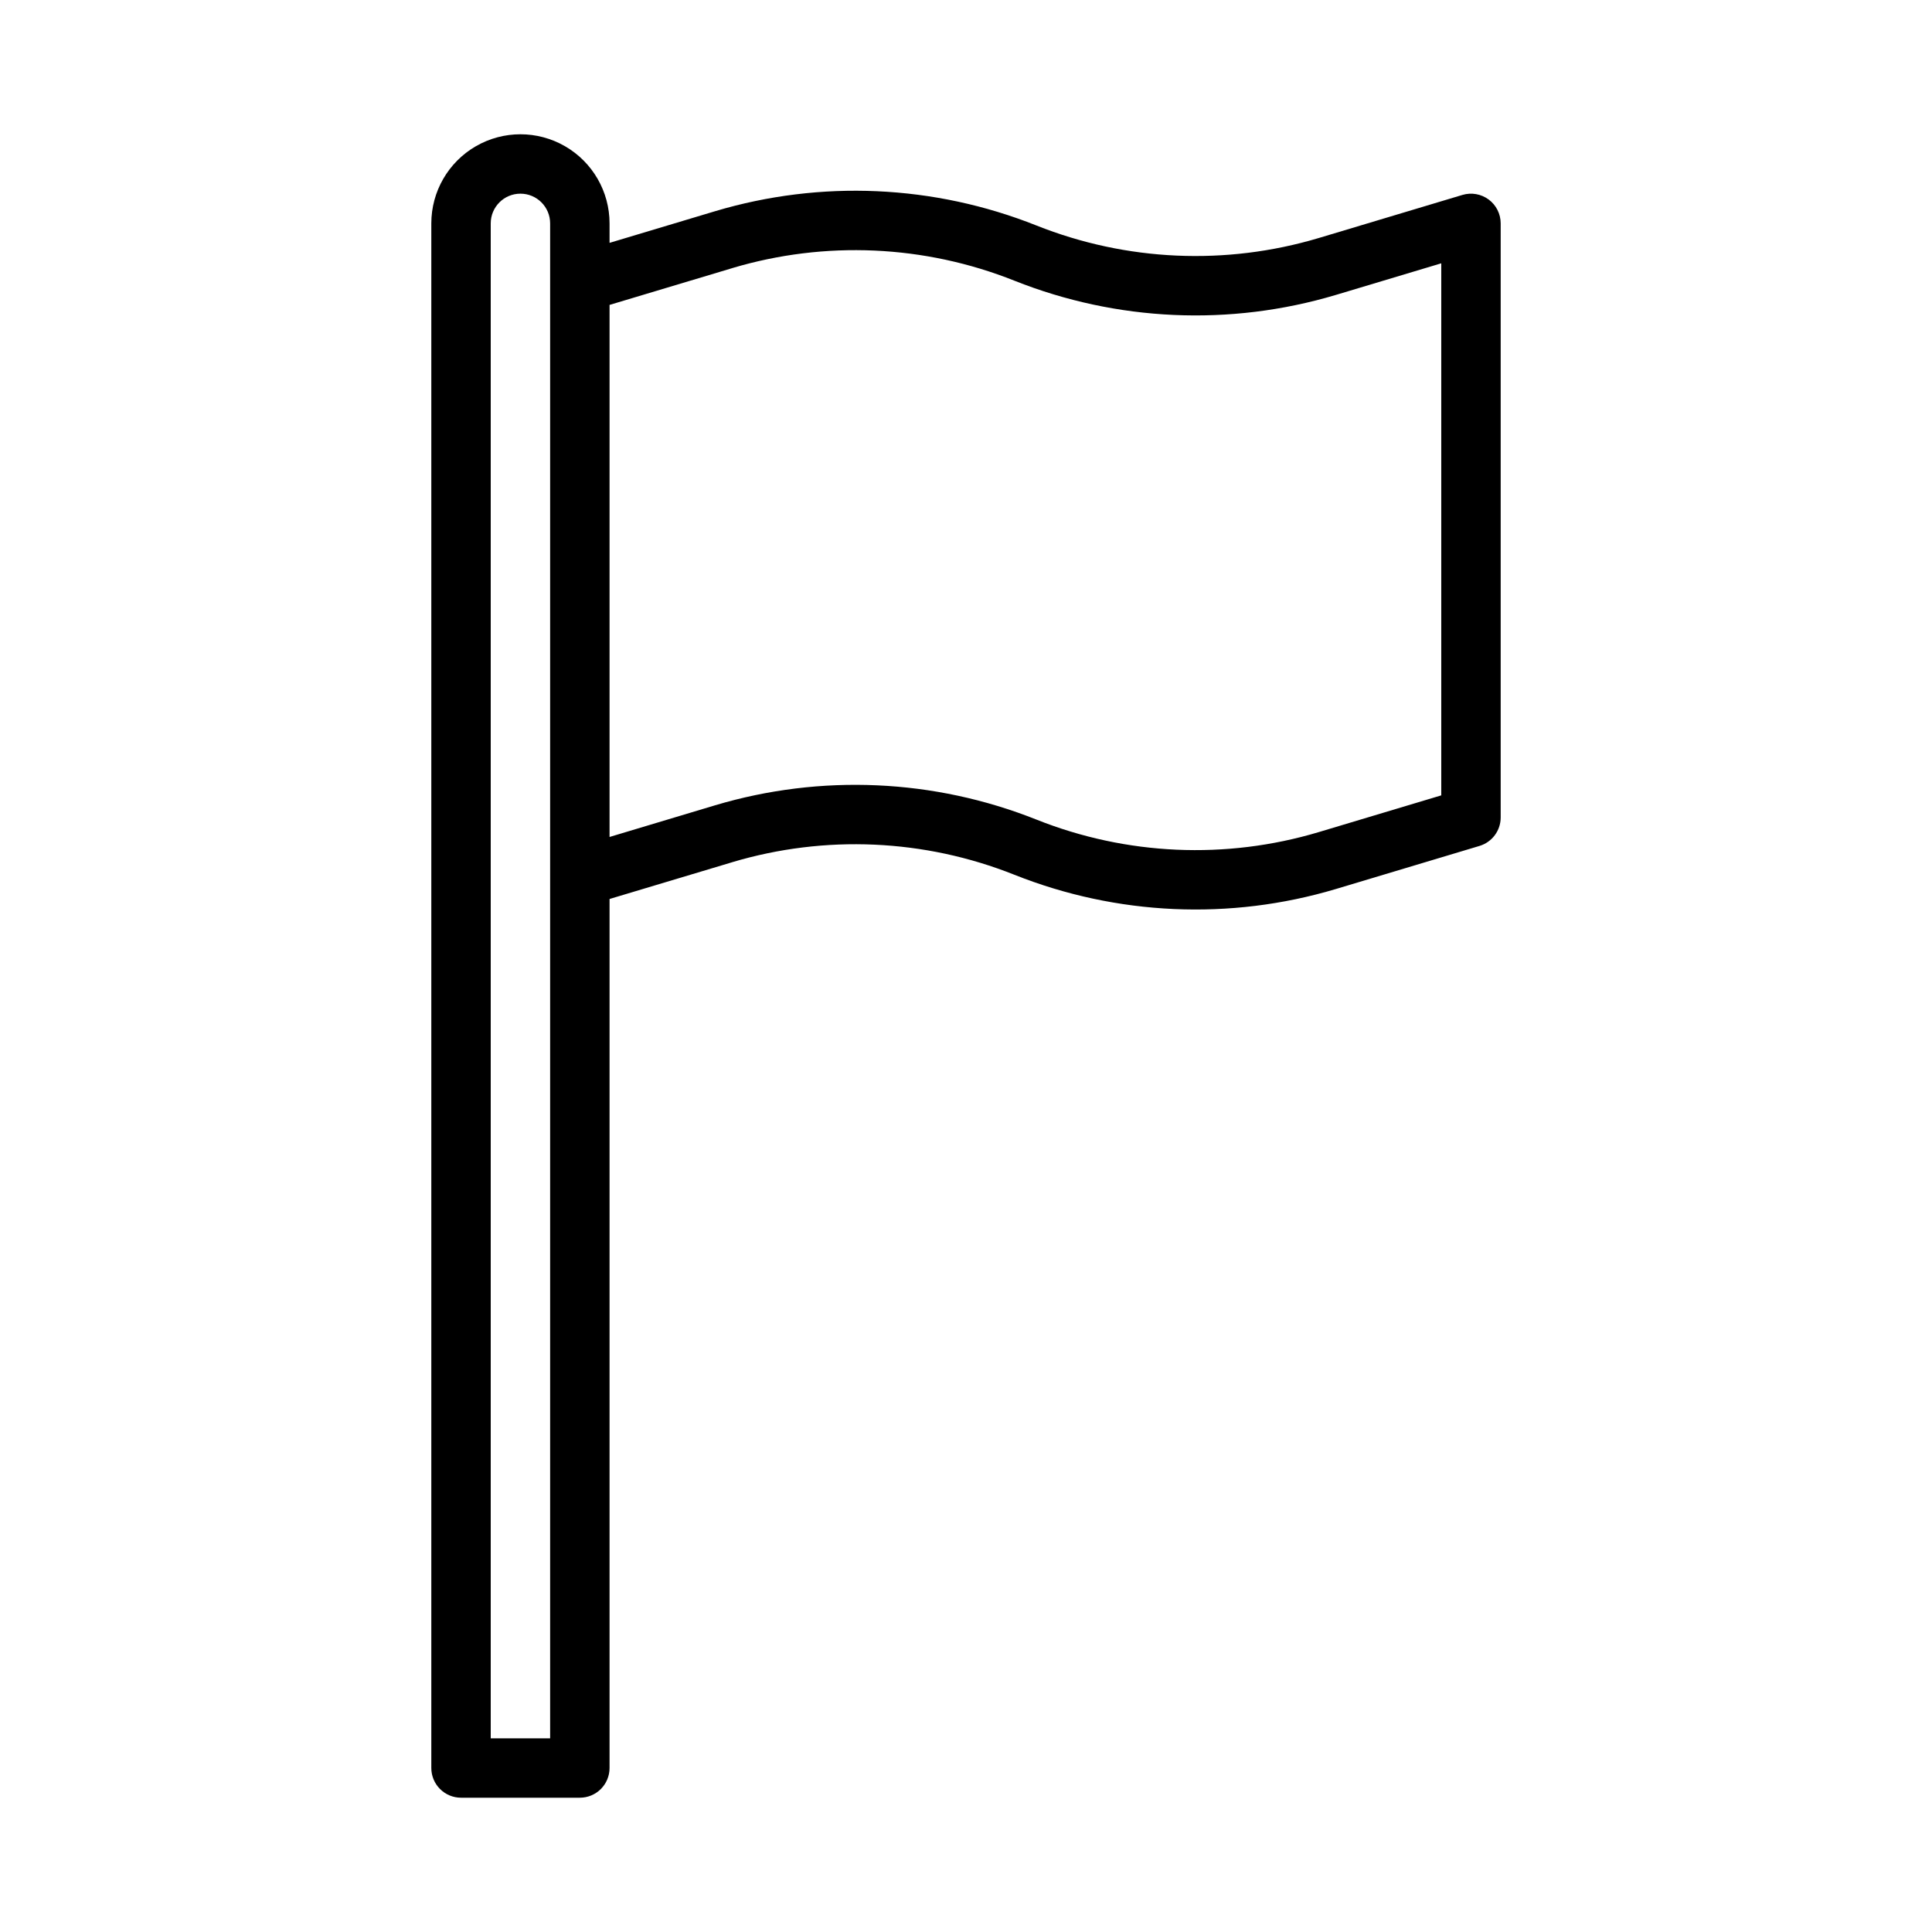 <?xml version="1.0" encoding="UTF-8"?>
<!-- The Best Svg Icon site in the world: iconSvg.co, Visit us! https://iconsvg.co -->
<svg fill="#000000" width="800px" height="800px" version="1.1" viewBox="144 144 512 512" xmlns="http://www.w3.org/2000/svg">
 <path d="m538.52 196.88c-1.996-1.48-4.574-1.934-6.957-1.223l-38.113 11.43c-24.594 7.34-50.941 6.164-74.785-3.328-27.145-10.812-57.148-12.148-85.148-3.789l-27.98 8.391v-5.16c0-8.438-4.504-16.234-11.809-20.453-7.309-4.219-16.309-4.219-23.617 0-7.305 4.219-11.809 12.016-11.809 20.453v409.34c0 2.09 0.832 4.09 2.309 5.566s3.477 2.305 5.566 2.305h31.488c2.086 0 4.09-0.828 5.566-2.305 1.473-1.477 2.305-3.477 2.305-5.566v-230.3l32.504-9.746-0.004-0.004c24.594-7.34 50.945-6.168 74.785 3.328 27.148 10.809 57.148 12.145 85.148 3.793l38.113-11.434c3.332-1 5.613-4.066 5.613-7.543v-157.44c0-2.492-1.18-4.832-3.176-6.32zm-248.73 407.79h-15.742v-401.47c0-4.348 3.523-7.875 7.871-7.875 4.348 0 7.871 3.527 7.871 7.875zm236.16-249.89-32.504 9.746h0.004c-24.594 7.344-50.945 6.172-74.785-3.328-27.148-10.809-57.148-12.141-85.148-3.789l-27.98 8.395v-141l32.504-9.746-0.004-0.004c24.594-7.344 50.945-6.168 74.785 3.328 27.148 10.809 57.148 12.145 85.148 3.789l27.98-8.391z"/>
</svg>
